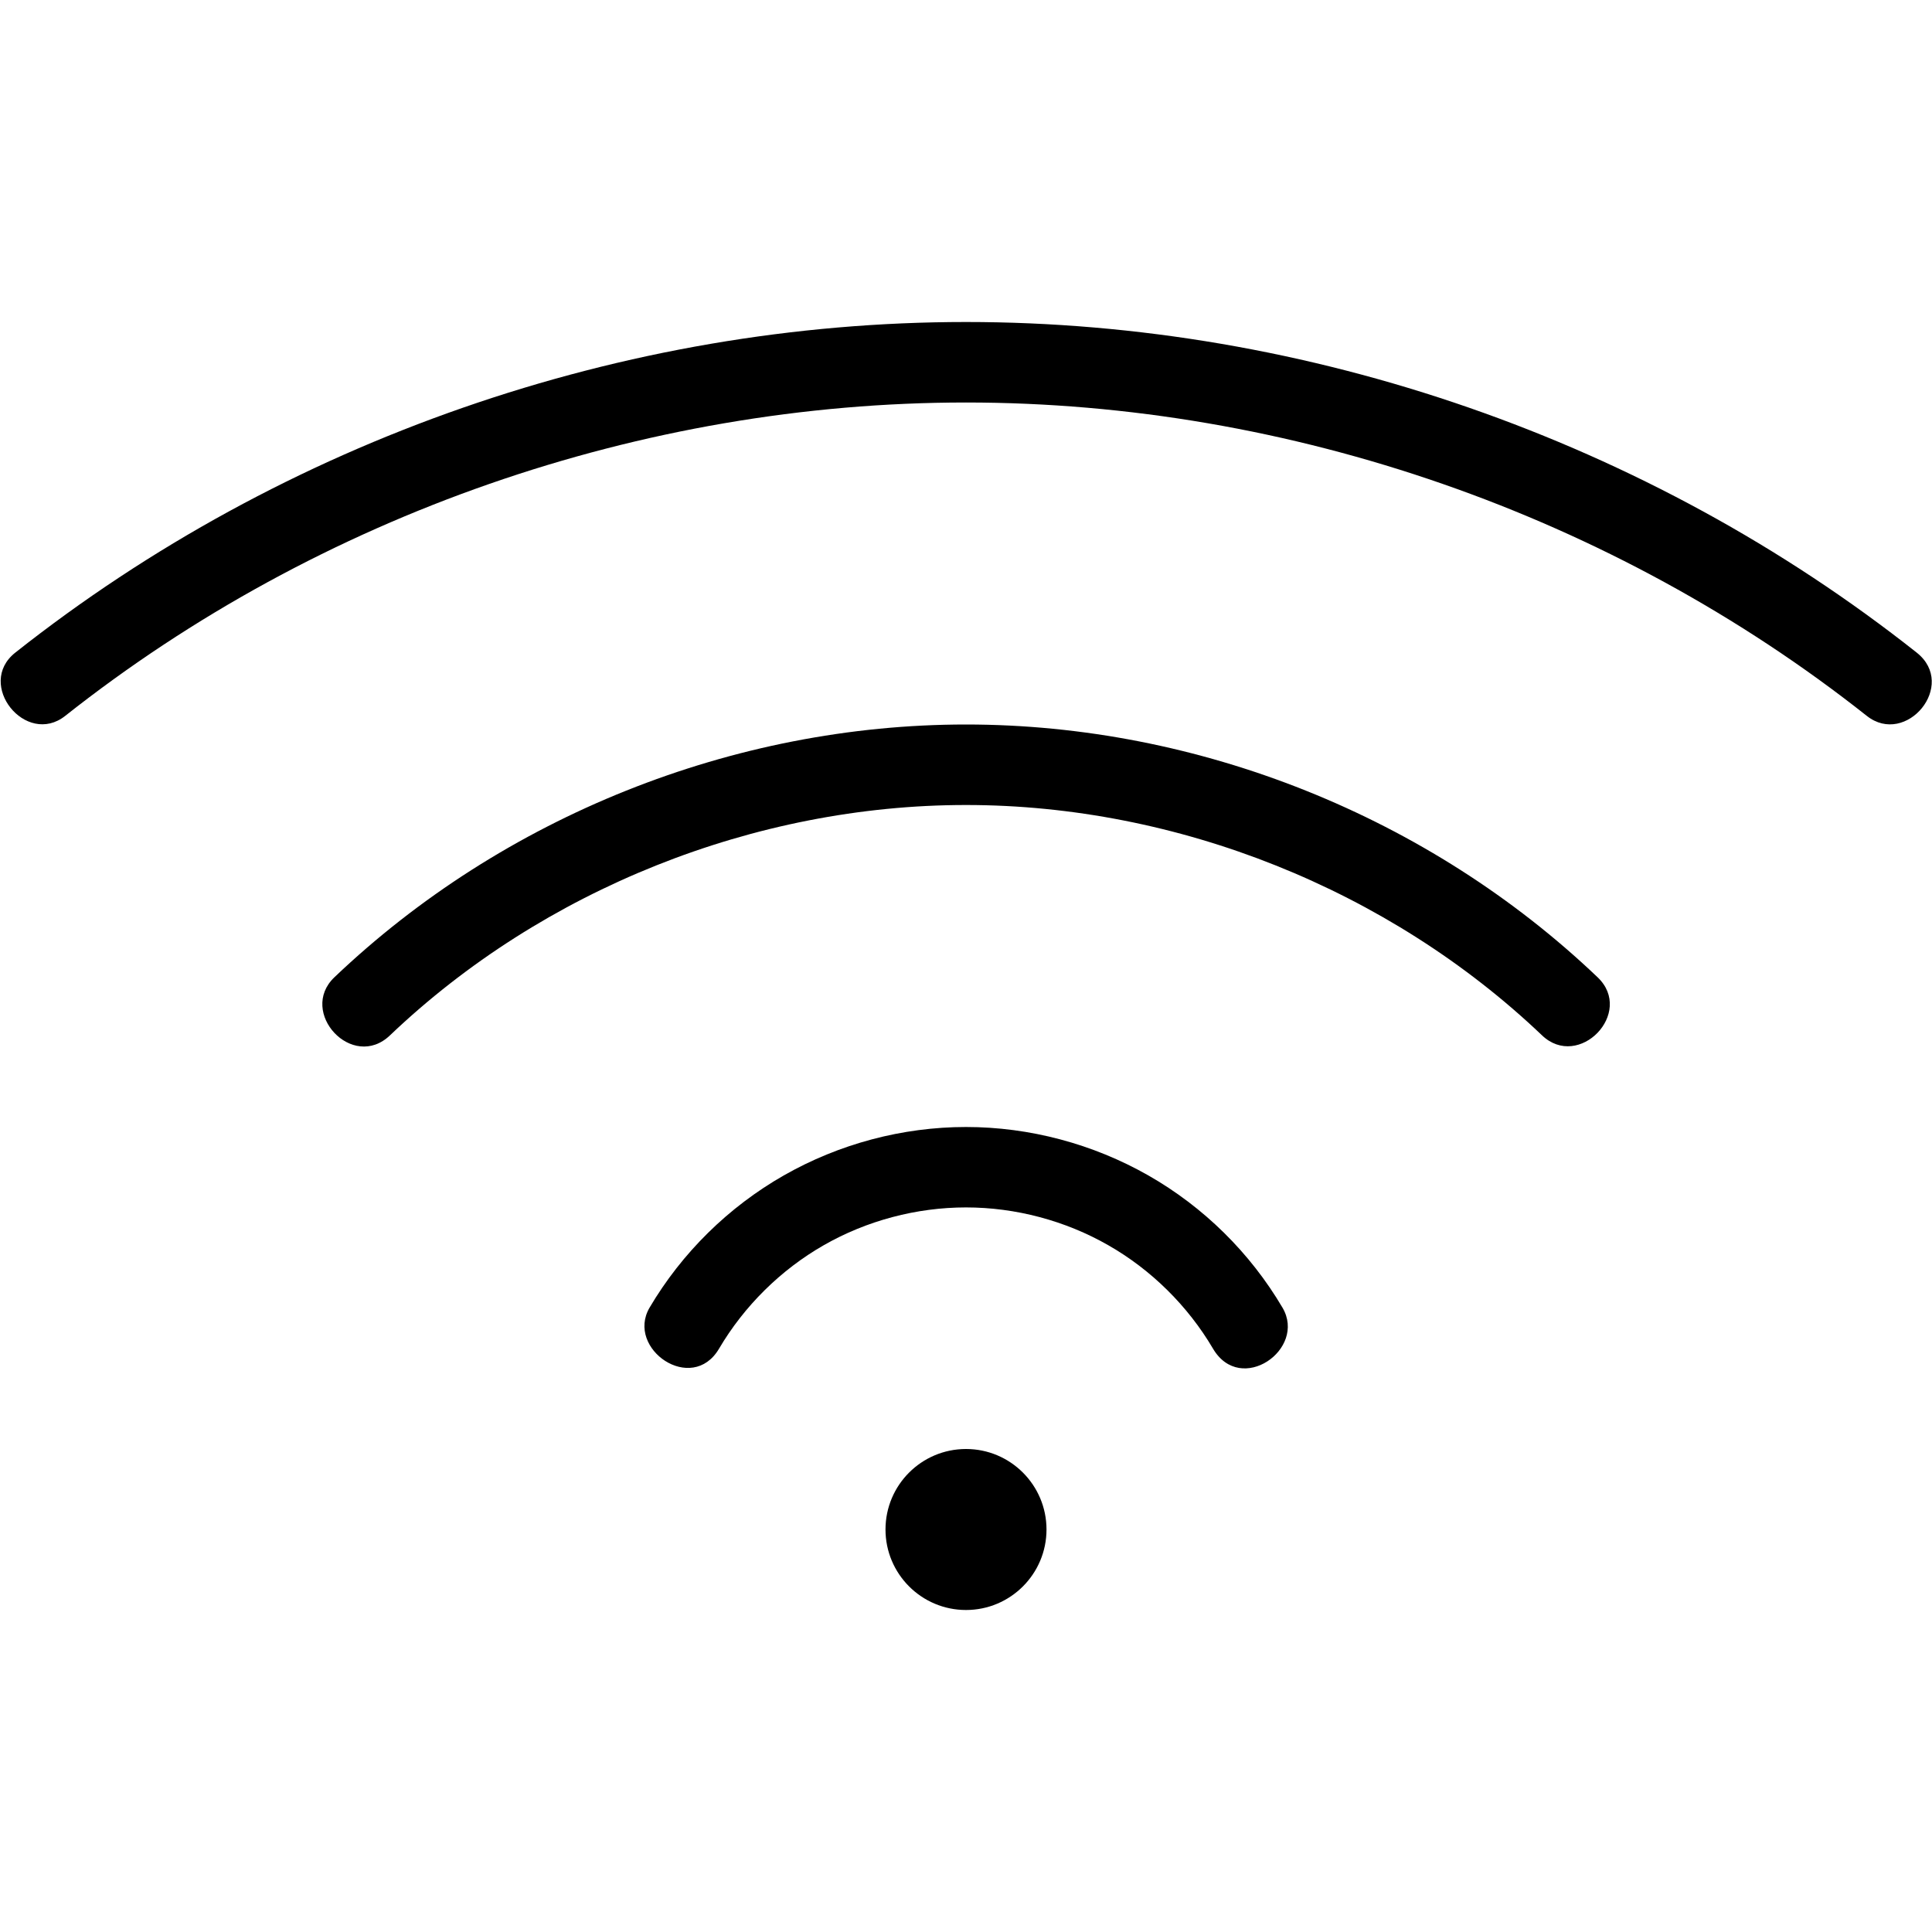 <svg height="24" viewBox="0 0 24 24" width="24" xmlns="http://www.w3.org/2000/svg"><path d="M12 4C7.75 4 3.523 5.47.19 8.107c-.497.393.132 1.172.62.786C3.964 6.398 7.98 5 12 5s8.037 1.398 11.19 3.893c.488.386 1.13-.382.62-.786C20.478 5.47 16.25 4 12 4zm0 5c-2.89 0-5.752 1.145-7.846 3.14-.454.433.224 1.17.692.72C6.746 11.05 9.374 10 12 10c2.626 0 5.253 1.05 7.154 2.86.458.44 1.154-.28.692-.72C17.752 10.144 14.89 9 12 9zm0 5c-.79 0-1.577.21-2.264.602-.687.392-1.266.962-1.668 1.644-.295.51.527 1.08.864.508.312-.53.767-.98 1.3-1.285.534-.306 1.153-.47 1.768-.47s1.234.164 1.768.47c.533.304.988.754 1.3 1.284.344.585 1.167.008.864-.508-.402-.682-.98-1.252-1.668-1.644C13.577 14.21 12.79 14 12 14zm1 5c0 .552-.448 1-1 1s-1-.448-1-1 .448-1 1-1 1 .448 1 1z"/></svg>